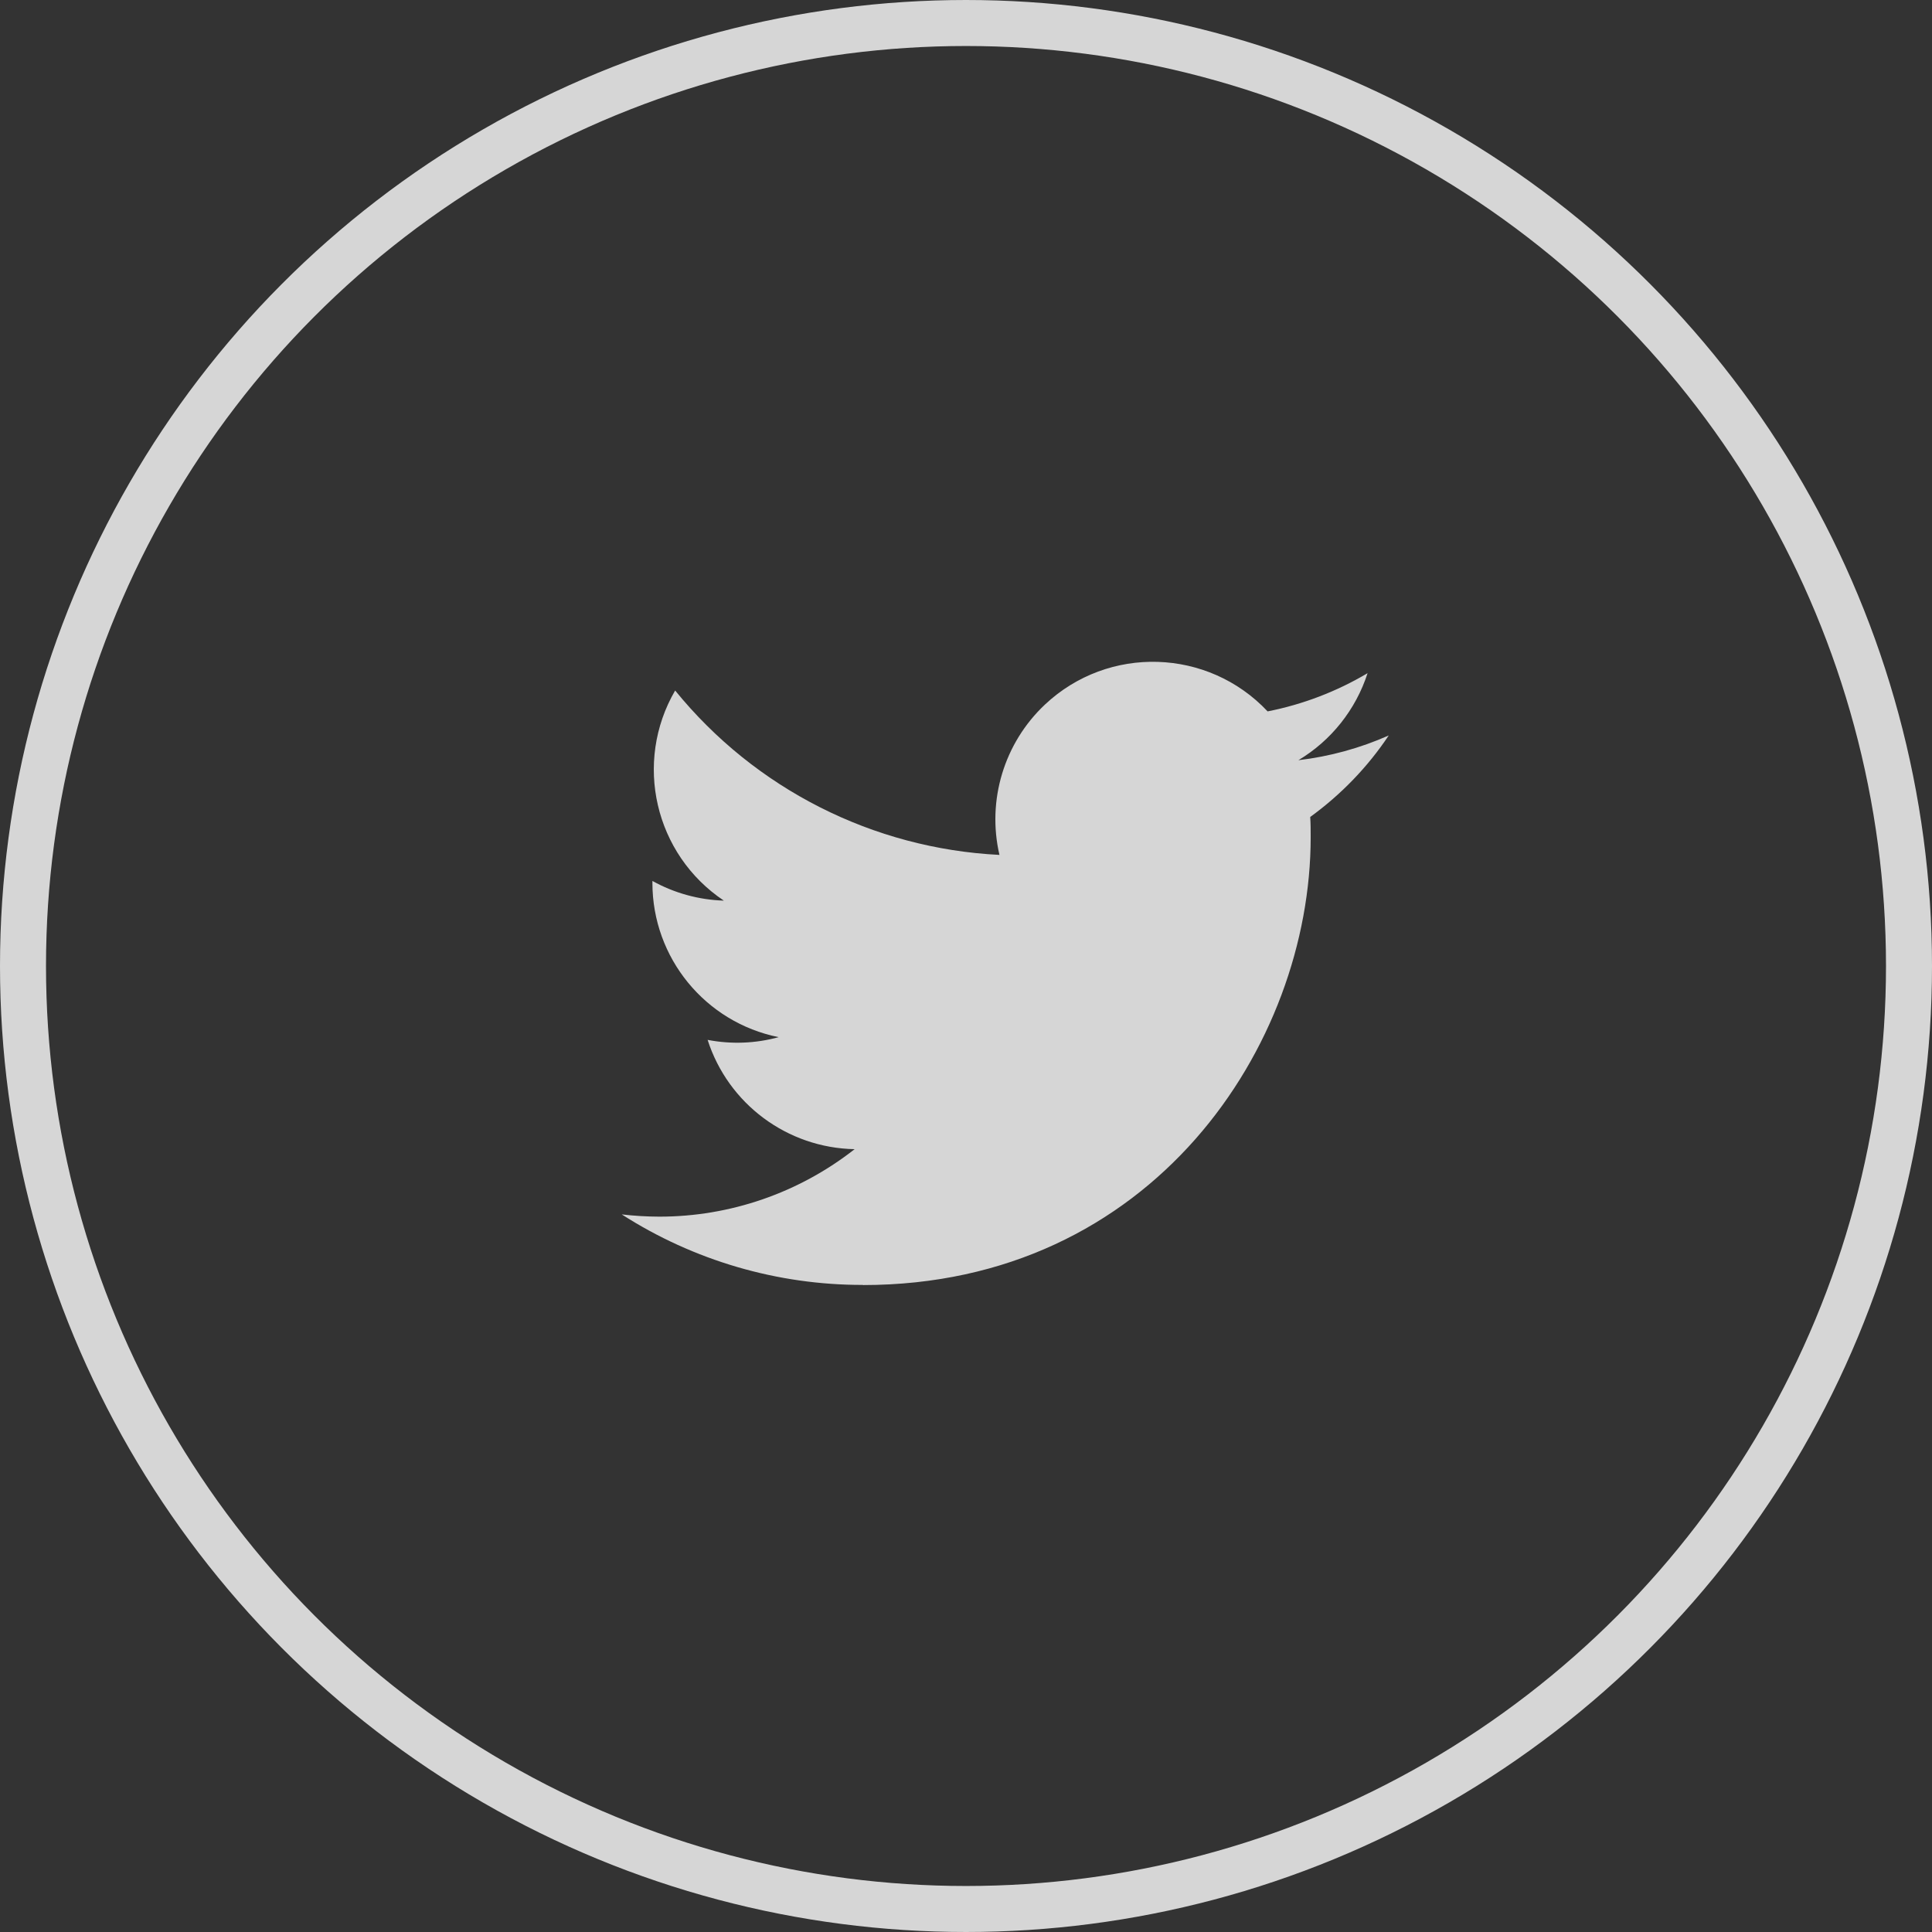 <svg width="42" height="42" viewBox="0 0 42 42" fill="none" xmlns="http://www.w3.org/2000/svg">
<rect x="0" y="0" width="42" height="42" fill="#333333" stroke="none"/>
<g opacity="0.8">
<circle cx="21" cy="21" r="20.5" stroke="white"/>
<path d="M28.483 17.76C28.493 17.907 28.493 18.054 28.493 18.202C28.493 22.723 25.052 27.936 18.759 27.936V27.933C16.901 27.936 15.081 27.404 13.516 26.4C13.786 26.432 14.058 26.448 14.33 26.449C15.87 26.45 17.367 25.933 18.579 24.982C17.115 24.954 15.831 24 15.383 22.606C15.895 22.705 16.424 22.685 16.927 22.547C15.331 22.225 14.183 20.822 14.183 19.194V19.151C14.658 19.415 15.191 19.562 15.736 19.579C14.232 18.574 13.769 16.574 14.677 15.011C16.414 17.148 18.976 18.447 21.727 18.585C21.452 17.397 21.828 16.152 22.717 15.316C24.095 14.021 26.262 14.088 27.557 15.465C28.323 15.314 29.058 15.033 29.73 14.634C29.474 15.426 28.94 16.099 28.226 16.526C28.904 16.446 29.566 16.265 30.19 15.988C29.731 16.676 29.152 17.275 28.483 17.76Z" fill="white"/>
</g>
</svg>
